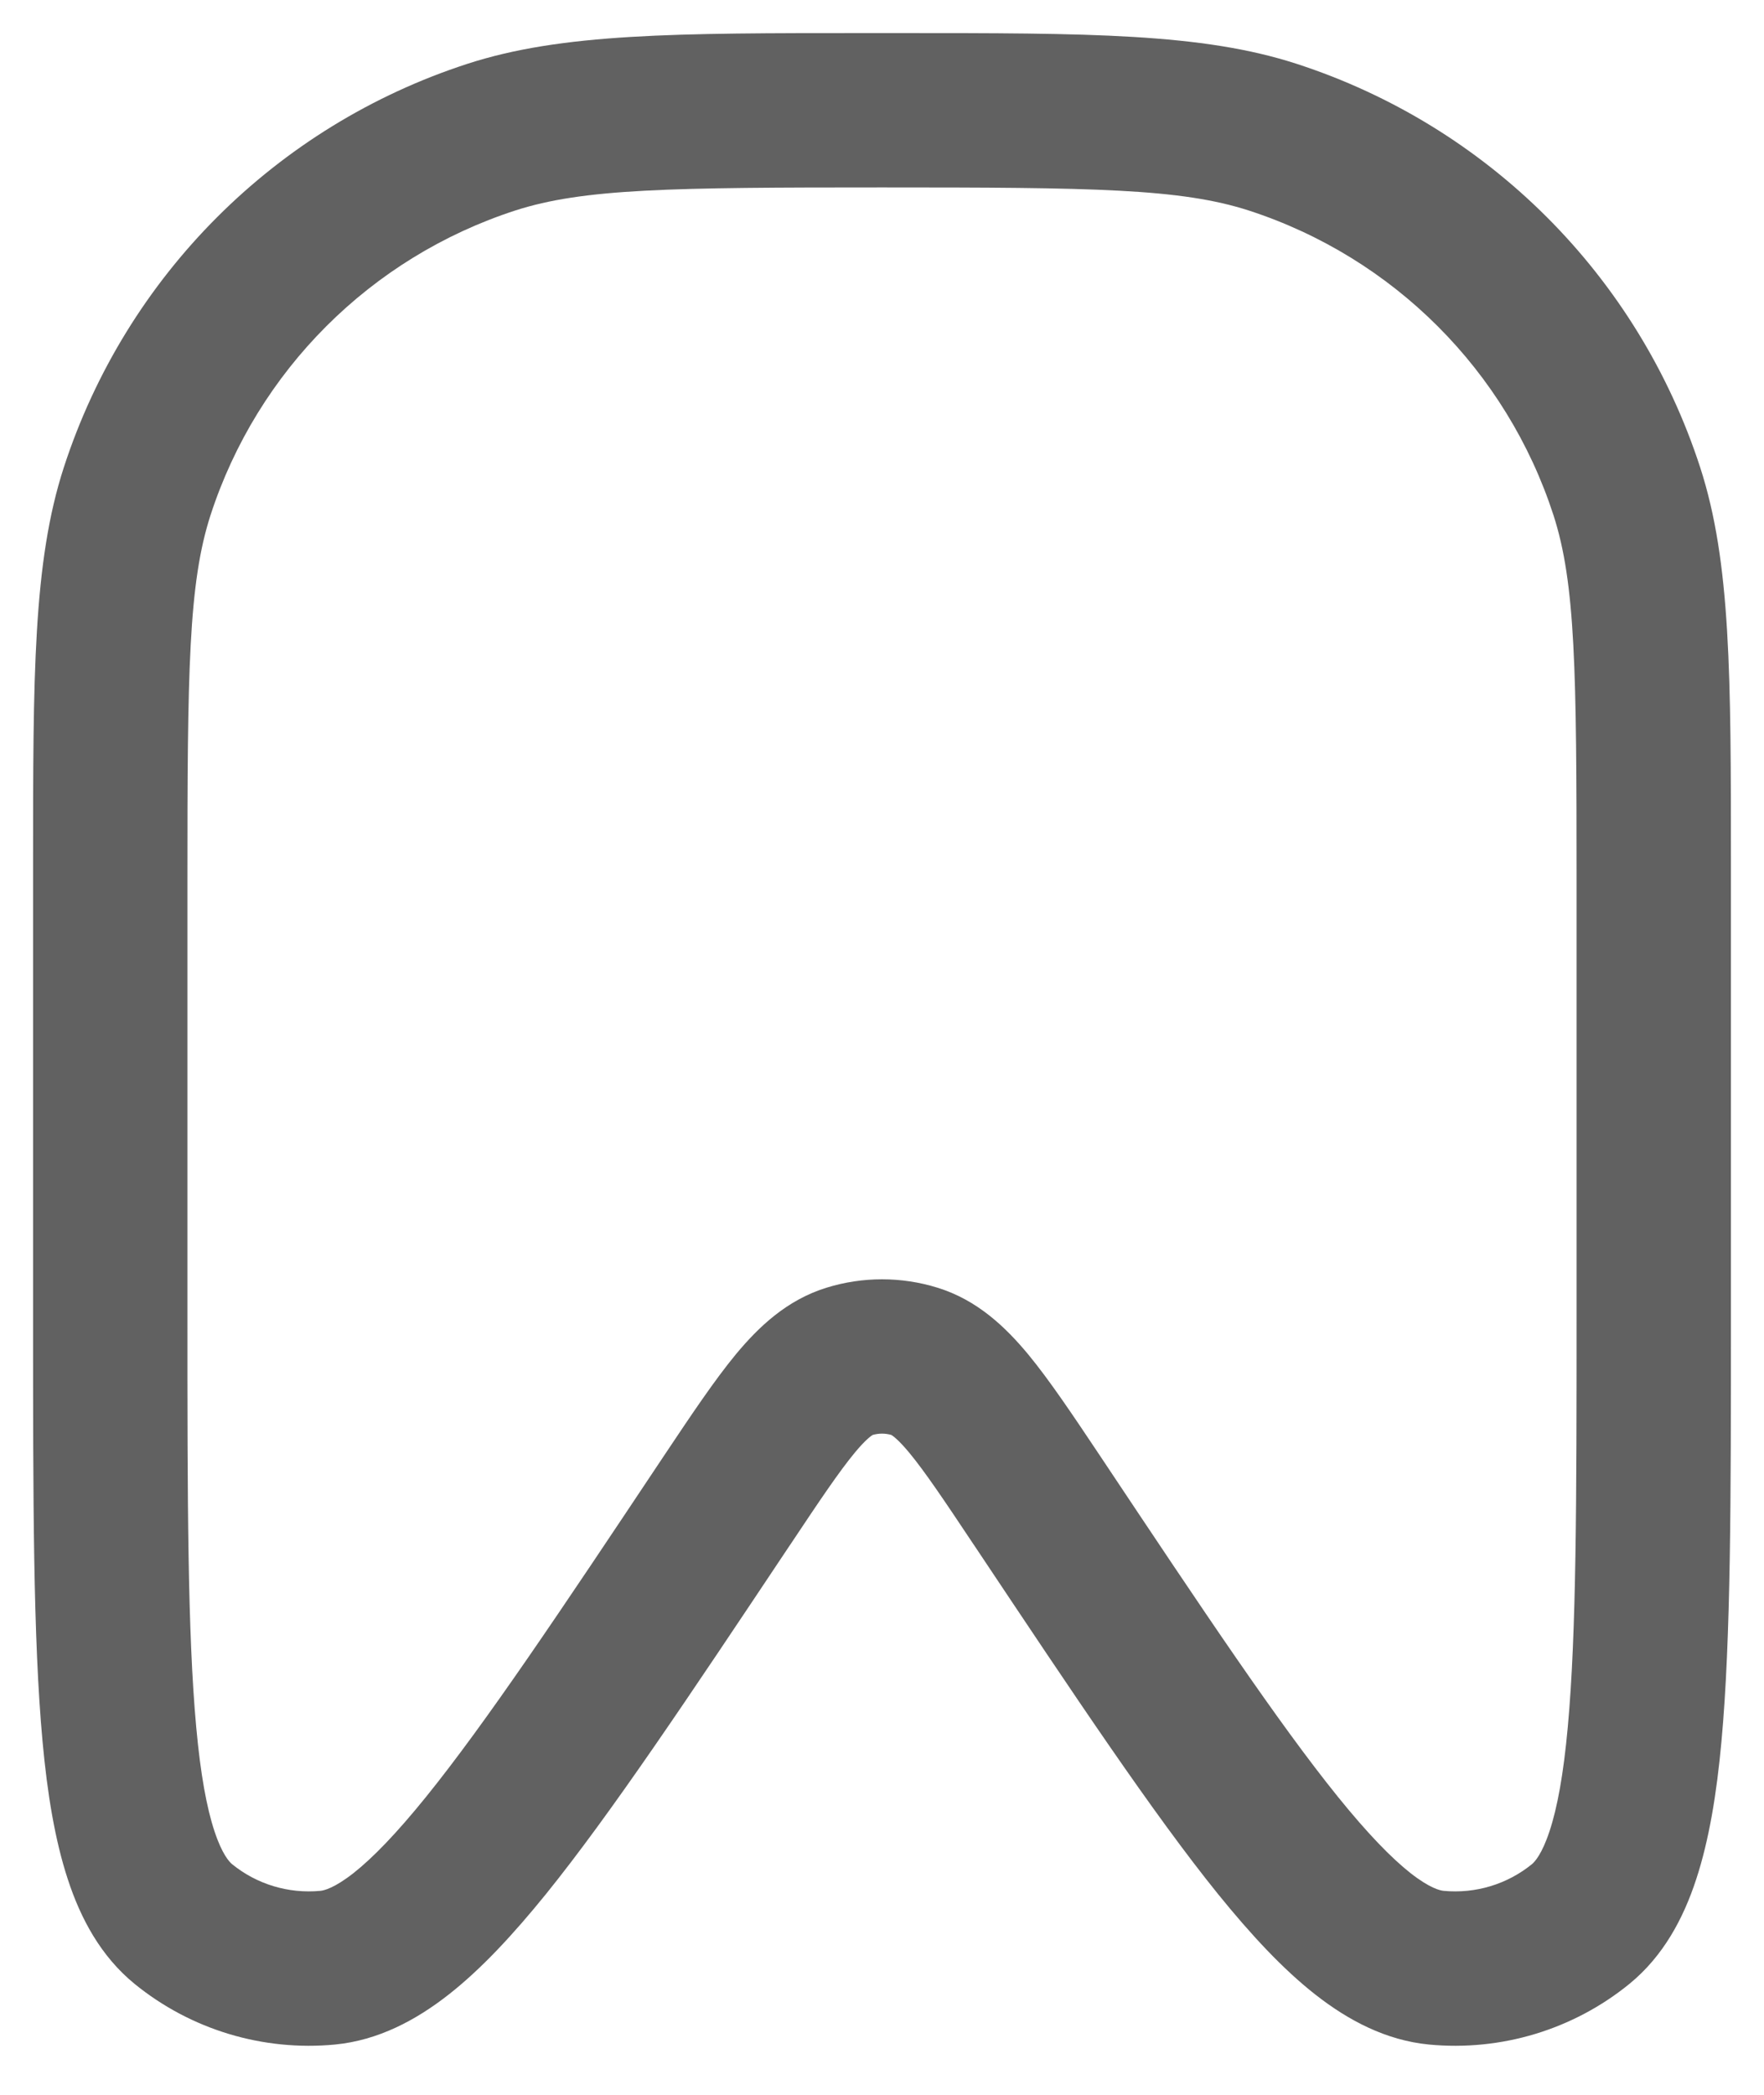 <svg width="16" height="19" viewBox="0 0 16 19" fill="none" xmlns="http://www.w3.org/2000/svg">
<path fill-rule="evenodd" clip-rule="evenodd" d="M7.846 0.3C7.897 0.3 7.948 0.3 8 0.3C8.052 0.3 8.103 0.3 8.154 0.3C9.868 0.3 10.902 0.3 11.761 0.579C13.497 1.143 14.857 2.503 15.421 4.239C15.7 5.098 15.7 6.132 15.7 7.846C15.7 7.897 15.7 7.948 15.7 8V11.964C15.7 13.592 15.7 14.864 15.614 15.796C15.571 16.267 15.502 16.689 15.385 17.045C15.268 17.403 15.085 17.744 14.779 17.994C14.269 18.409 13.616 18.606 12.962 18.544C12.569 18.506 12.227 18.323 11.931 18.091C11.636 17.86 11.345 17.546 11.047 17.178C10.46 16.451 9.754 15.392 8.851 14.038L8.828 14.004C8.561 13.603 8.39 13.349 8.248 13.177C8.147 13.055 8.096 13.022 8.085 13.015C8.029 12.999 7.971 12.999 7.915 13.015C7.904 13.022 7.853 13.055 7.752 13.177C7.61 13.349 7.439 13.603 7.172 14.004L7.149 14.038C6.246 15.392 5.54 16.451 4.953 17.178C4.655 17.546 4.364 17.86 4.069 18.091C3.773 18.323 3.431 18.506 3.038 18.544C2.384 18.606 1.731 18.409 1.221 17.994C0.915 17.744 0.732 17.403 0.615 17.045C0.498 16.689 0.429 16.267 0.386 15.796C0.3 14.864 0.3 13.592 0.3 11.964L0.3 8C0.3 7.948 0.3 7.897 0.3 7.846C0.3 6.132 0.3 5.098 0.579 4.239C1.143 2.503 2.503 1.143 4.239 0.579C5.098 0.3 6.132 0.3 7.846 0.3ZM8.082 13.014C8.082 13.014 8.083 13.014 8.084 13.014L8.082 13.014ZM8 1.7C6.084 1.7 5.292 1.709 4.671 1.91C3.362 2.336 2.336 3.362 1.91 4.671C1.709 5.292 1.7 6.084 1.7 8V11.923C1.7 13.601 1.701 14.808 1.78 15.667C1.819 16.094 1.875 16.397 1.945 16.608C2.014 16.818 2.08 16.887 2.105 16.908C2.33 17.091 2.617 17.177 2.905 17.15C2.938 17.147 3.031 17.126 3.205 16.99C3.38 16.852 3.594 16.632 3.864 16.298C4.406 15.627 5.077 14.623 6.007 13.227L6.027 13.197C6.269 12.835 6.48 12.519 6.675 12.283C6.878 12.039 7.134 11.791 7.498 11.679C7.825 11.578 8.175 11.578 8.502 11.679C8.866 11.791 9.122 12.039 9.325 12.283C9.52 12.519 9.731 12.835 9.973 13.197L9.993 13.227C10.923 14.623 11.594 15.627 12.136 16.298C12.406 16.632 12.62 16.852 12.795 16.99C12.969 17.126 13.062 17.147 13.095 17.15C13.383 17.177 13.67 17.091 13.895 16.908C13.92 16.887 13.986 16.818 14.055 16.608C14.125 16.397 14.181 16.094 14.22 15.667C14.299 14.808 14.3 13.601 14.3 11.923V8C14.3 6.084 14.291 5.292 14.09 4.671C13.664 3.362 12.638 2.336 11.329 1.91C10.708 1.709 9.916 1.7 8 1.7Z" fill="#616161"/>
</svg>
